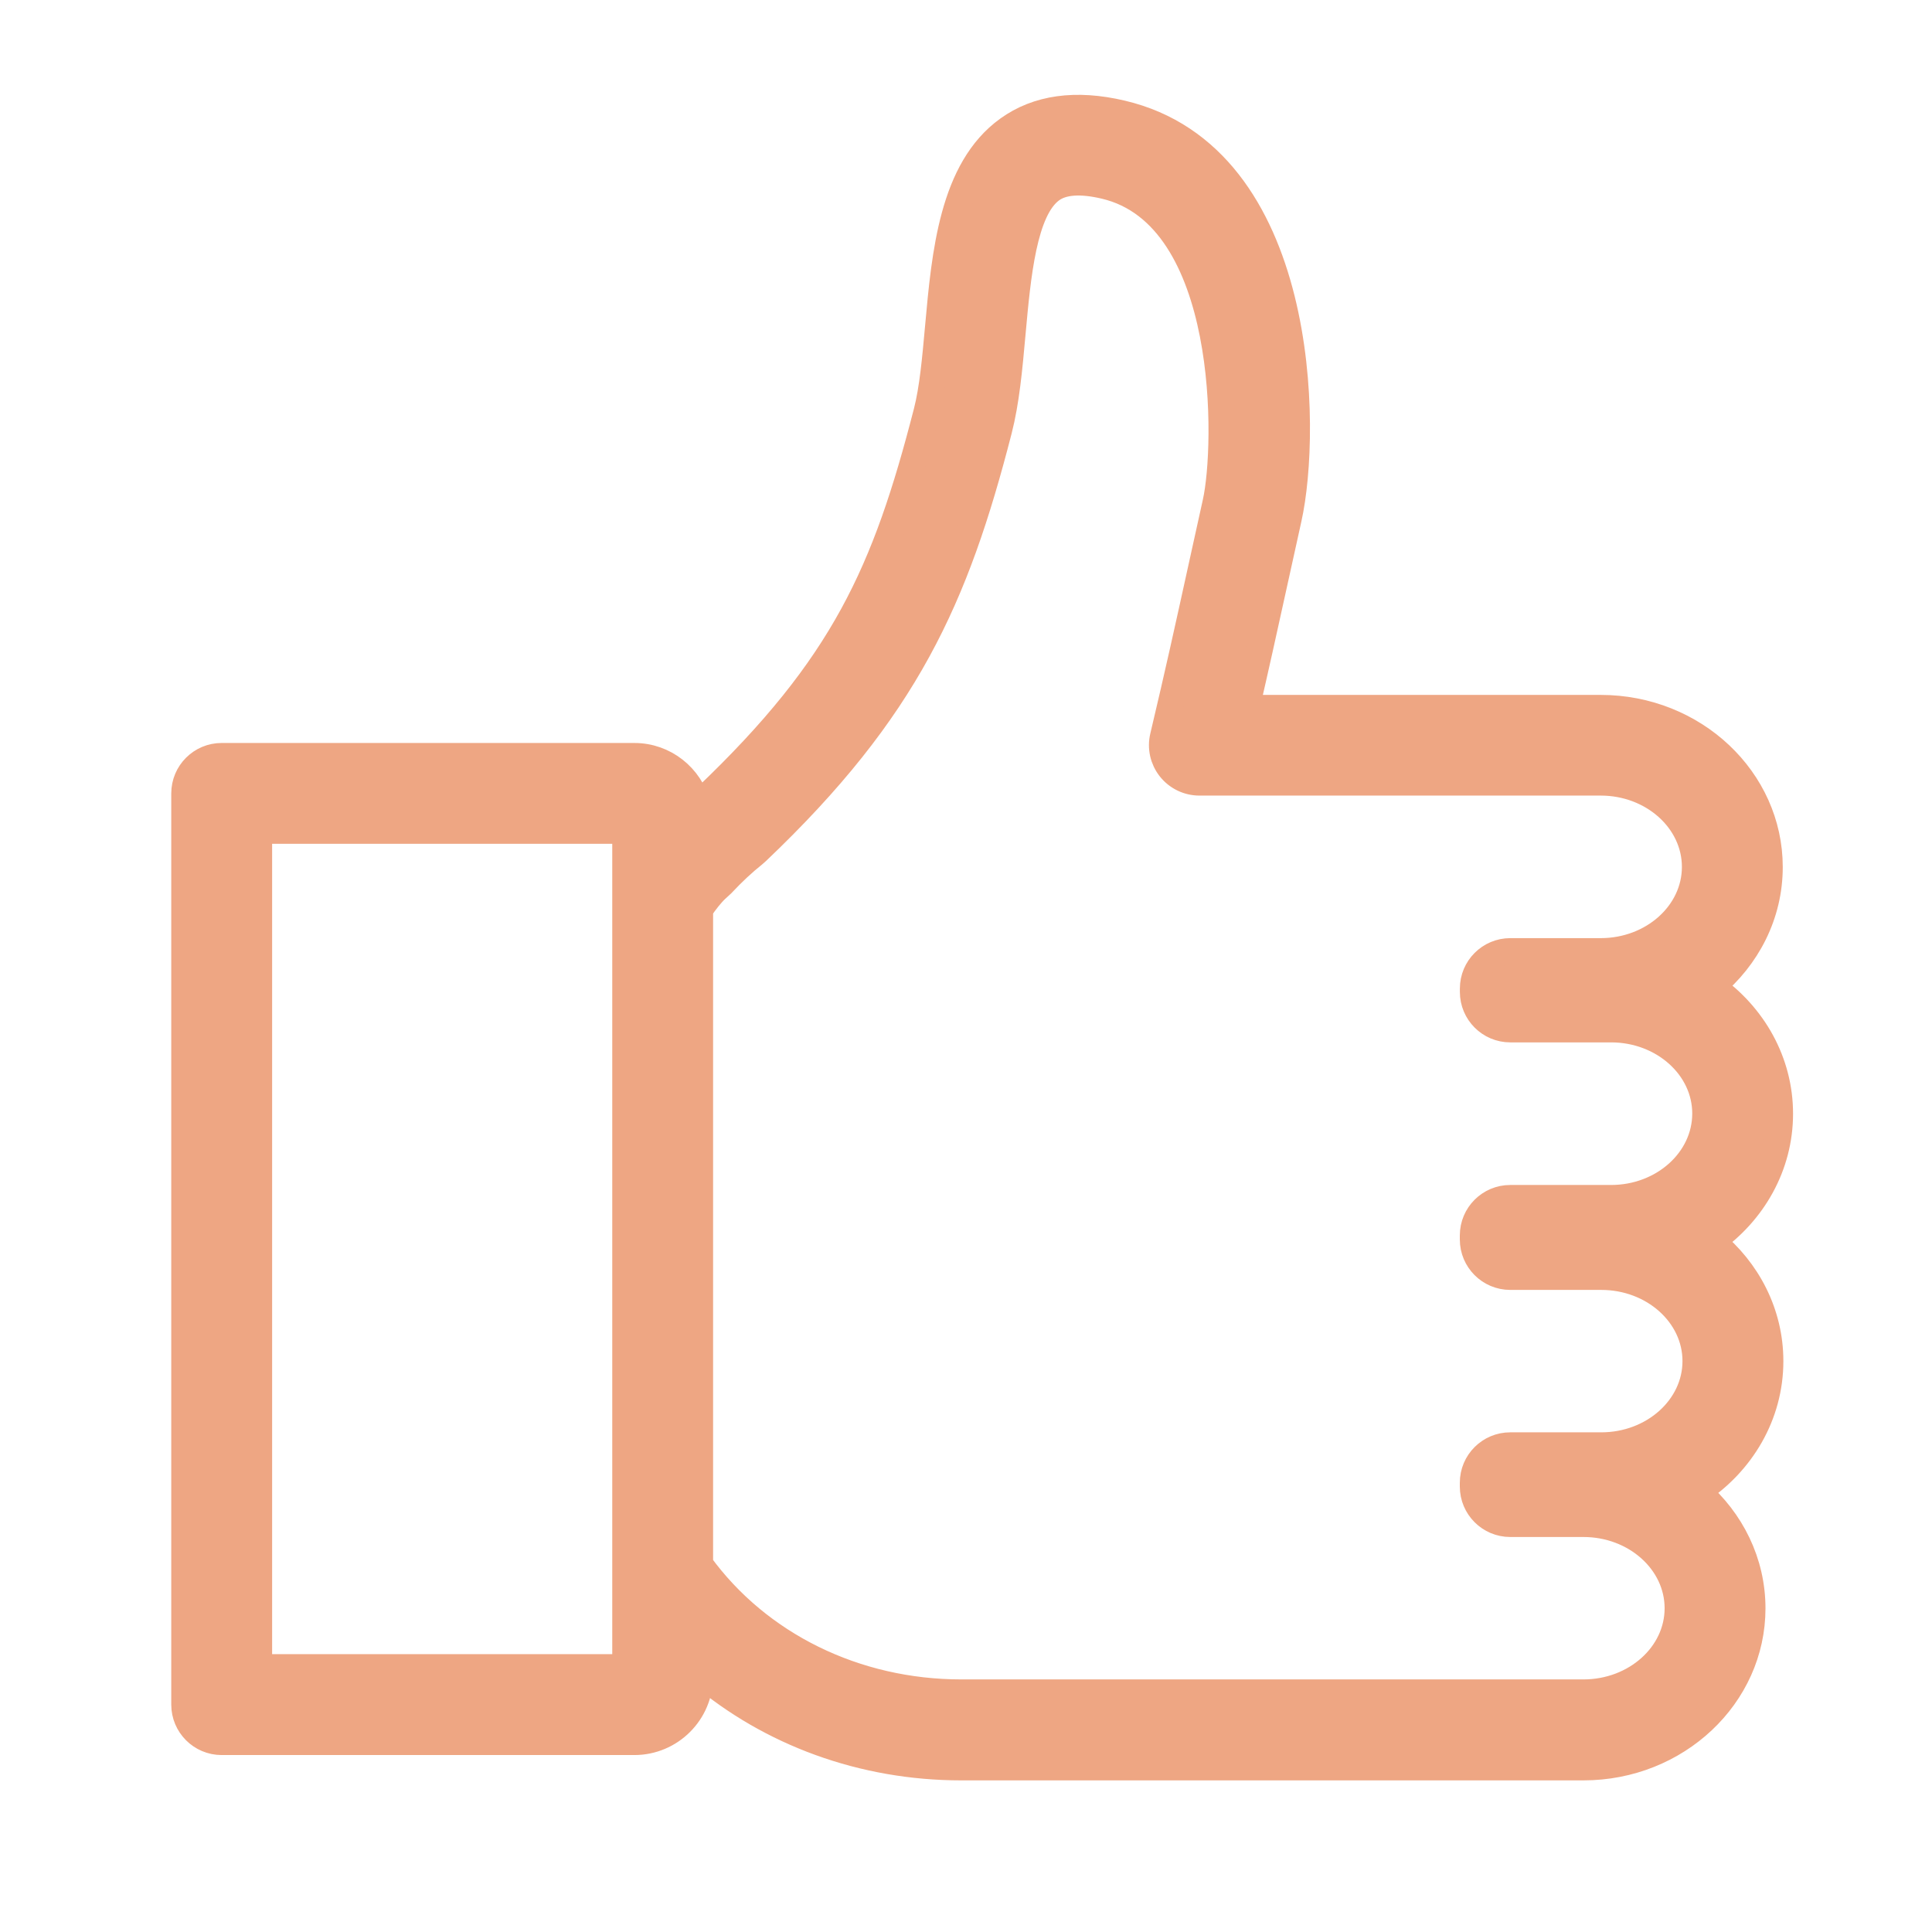 <?xml version="1.0" encoding="utf-8"?>
<!-- Generator: Adobe Illustrator 16.0.0, SVG Export Plug-In . SVG Version: 6.00 Build 0)  -->
<!DOCTYPE svg PUBLIC "-//W3C//DTD SVG 1.1//EN" "http://www.w3.org/Graphics/SVG/1.1/DTD/svg11.dtd">
<svg version="1.1" id="레이어_1" xmlns="http://www.w3.org/2000/svg" xmlns:xlink="http://www.w3.org/1999/xlink" x="0px"
	 y="0px" width="73px" height="73px" viewBox="0 0 73 73" enable-background="new 0 0 73 73" xml:space="preserve">
<path fill="#EEA683" stroke="#EEA683" stroke-miterlimit="10" d="M66.884,51.43c0-1.81-0.855-3.433-2.205-4.533
	c1.56-1.096,2.571-2.847,2.571-4.815c0-1.965-1.009-3.713-2.565-4.808c1.332-1.102,2.176-2.716,2.176-4.512
	c0-3.311-2.861-6.005-6.378-6.005H47.09c0.372-1.61,0.676-2.993,1.014-4.532c0.179-0.813,0.367-1.668,0.578-2.62
	c0.756-3.37,0.67-13.68-6.299-15.316c-1.735-0.409-3.182-0.207-4.298,0.599c-2.095,1.51-2.382,4.681-2.634,7.478
	c-0.108,1.202-0.211,2.336-0.434,3.2c-1.556,6.051-3.131,9.593-8.324,14.544c-0.117,0.095-0.229,0.199-0.342,0.298
	c-0.284-1.054-1.24-1.835-2.383-1.835H8.376c-0.776,0-1.405,0.629-1.405,1.406v34.43c0,0.775,0.629,1.405,1.405,1.405h15.592
	c1.365,0,2.476-1.108,2.476-2.472v-0.127c2.666,2.267,6.154,3.556,9.877,3.556H59.83c3.518,0,6.378-2.692,6.378-6
	c0-1.745-0.795-3.317-2.062-4.415C65.8,55.27,66.884,53.467,66.884,51.43z M9.782,63.002V31.383h13.852v28.165
	c0,0.011,0,0.022,0,0.033v3.421H9.782z M60.872,45.274h-3.808c-0.776,0-1.405,0.629-1.405,1.406v0.154
	c0,0.775,0.629,1.405,1.405,1.405h3.439c1.968,0,3.569,1.43,3.569,3.189s-1.602,3.192-3.569,3.192h-3.439
	c-0.776,0-1.405,0.629-1.405,1.404v0.146c0,0.775,0.629,1.405,1.405,1.405h2.766c1.967,0,3.567,1.432,3.567,3.192
	c0,1.759-1.601,3.189-3.567,3.189H36.321c-4.006,0-7.664-1.806-9.877-4.846v-24.75c0.188-0.283,0.439-0.598,0.615-0.76l0.171-0.157
	c0.029-0.024,0.055-0.051,0.081-0.079c0.372-0.398,0.771-0.771,1.189-1.105c0.031-0.024,0.061-0.051,0.089-0.079
	c5.657-5.381,7.52-9.583,9.149-15.918c0.28-1.086,0.394-2.331,0.512-3.649c0.199-2.198,0.424-4.69,1.479-5.451
	c0.427-0.309,1.103-0.357,2.012-0.143c4.83,1.134,4.675,9.842,4.197,11.967c-0.212,0.957-0.4,1.814-0.58,2.63
	c-0.449,2.049-0.838,3.817-1.407,6.215c-0.1,0.418-0.002,0.859,0.265,1.196c0.267,0.337,0.673,0.534,1.103,0.534h15.165
	c1.967,0,3.566,1.434,3.566,3.195c0,1.76-1.6,3.191-3.566,3.191h-3.418c-0.776,0-1.405,0.629-1.405,1.406v0.127
	c0,0.776,0.629,1.406,1.405,1.406h3.808c1.967,0,3.567,1.431,3.567,3.189C64.439,43.842,62.839,45.274,60.872,45.274z"/>
</svg>

